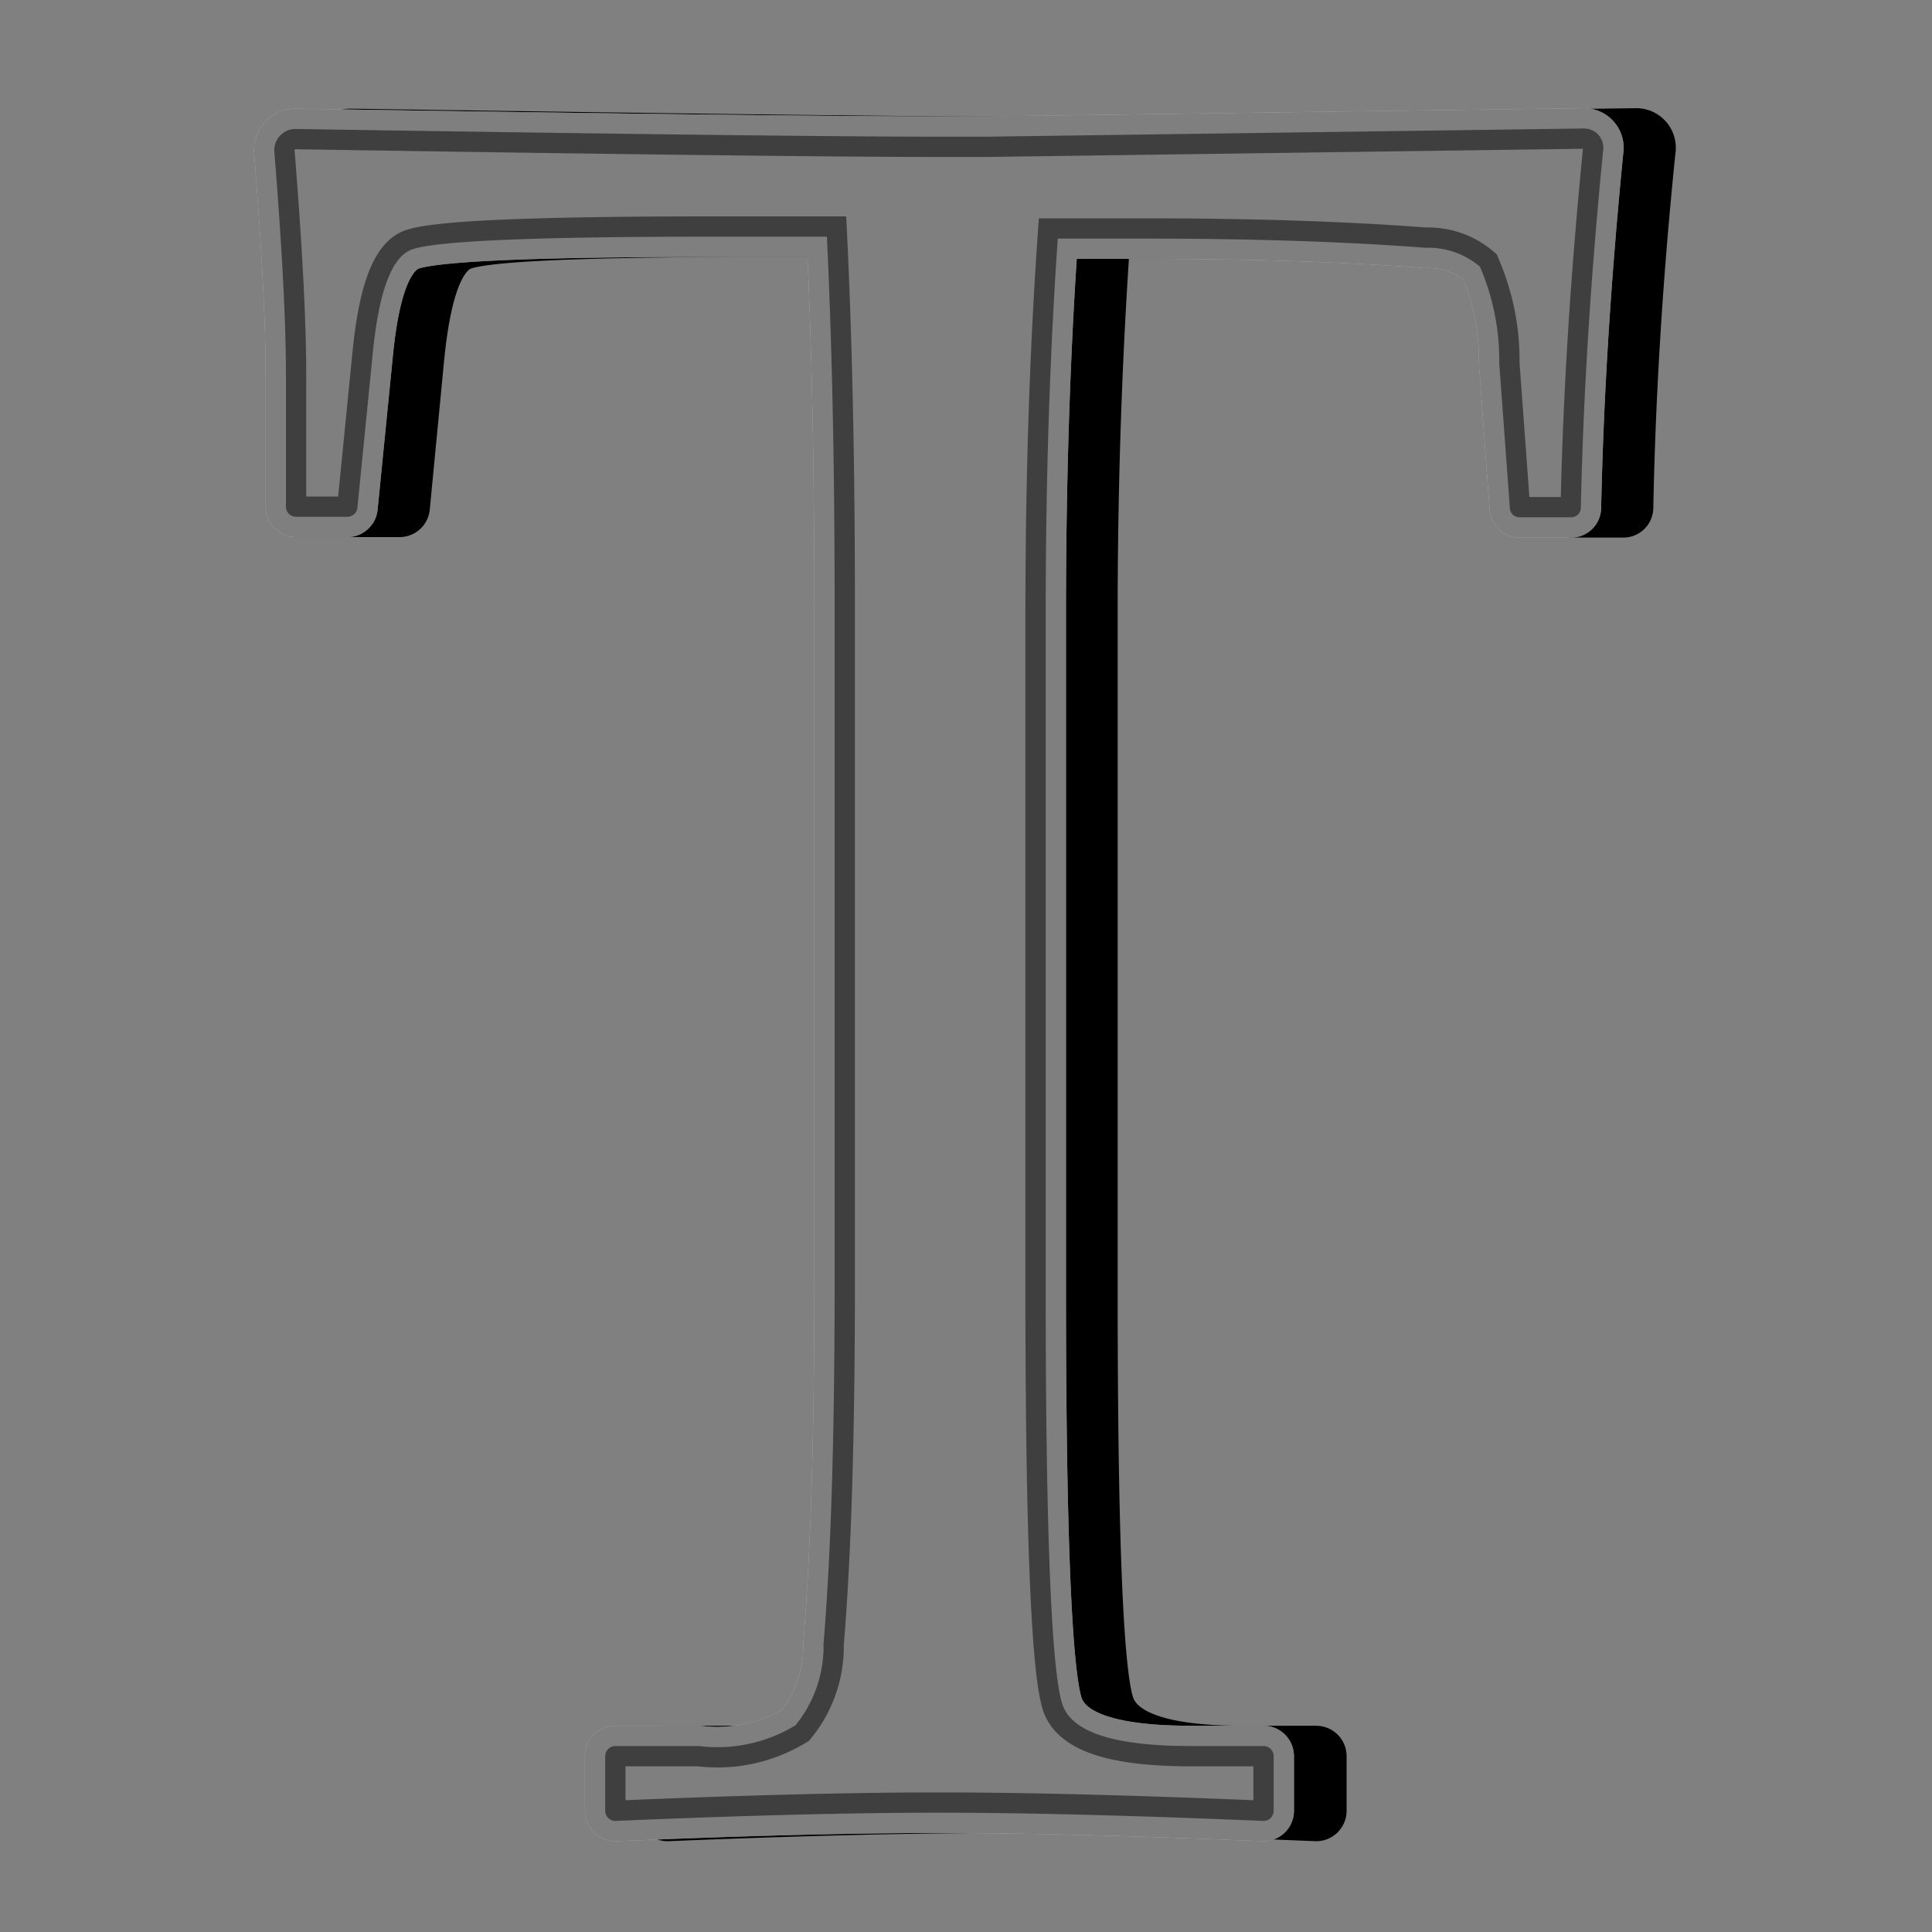 <?xml version="1.0" encoding="UTF-8"?> <svg xmlns="http://www.w3.org/2000/svg" id="Calque_1" data-name="Calque 1" viewBox="0 0 40 40"><rect x="0" y="0" width="40" height="40" fill="#808080" stroke="none"/><defs><style>.cls-1,.cls-3{stroke:#000;}.cls-1,.cls-2,.cls-3{stroke-width:0.84px;}.cls-2{fill:#fff;stroke:#fff;}.cls-3{opacity:0.5;}</style></defs><path class="cls-1" d="M33.86,2.66l-12.37.17h-.95c-2.1,0-6.52-.06-13.3-.16a.44.44,0,0,0-.43.47c.16,2,.24,3.53.24,4.62l0,2.73a.21.21,0,0,0,.21.21H8.28a.21.21,0,0,0,.2-.19l.3-3.12c.13-1.28.38-2,.77-2.2S12,4.9,15.84,4.9H18.2c.11,2.31.16,4.86.16,7.63V26.6c0,3-.07,5.52-.23,7.44a2.64,2.64,0,0,1-.58,1.68,3.11,3.11,0,0,1-2,.43H13.81a.21.21,0,0,0-.2.21v1.13a.21.21,0,0,0,.21.21q3.9-.16,6.7-.17h0c1.85,0,4.09.06,6.72.17a.21.21,0,0,0,.22-.21V36.36a.21.21,0,0,0-.21-.21H25.74c-1.52,0-2.4-.26-2.65-.8s-.37-3.41-.37-8.63v-14c0-2.72.09-5.32.26-7.78h1.81c2.16,0,4.09.06,5.79.19a1.67,1.67,0,0,1,1.14.39,4.89,4.89,0,0,1,.4,2l.21,3a.22.22,0,0,0,.21.19h1.07a.2.2,0,0,0,.2-.2q.07-3.57.46-7.38A.4.4,0,0,0,33.86,2.66Z"></path><path class="cls-2" d="M32.79,2.66l-12.37.17h-1q-3.15,0-13.31-.16a.44.44,0,0,0-.43.47c.16,2,.24,3.53.24,4.62l0,2.73a.21.21,0,0,0,.21.21H7.2a.21.21,0,0,0,.2-.19l.31-3.12c.12-1.28.37-2,.76-2.2S11,4.9,14.76,4.9h2.36c.11,2.31.16,4.86.16,7.63V26.6c0,3-.07,5.52-.23,7.44a2.58,2.58,0,0,1-.58,1.68,3.11,3.11,0,0,1-2,.43H12.73a.21.21,0,0,0-.2.21v1.13a.21.21,0,0,0,.22.21c2.59-.11,4.83-.17,6.69-.17h0c1.84,0,4.08.06,6.71.17a.21.21,0,0,0,.22-.21V36.36a.21.21,0,0,0-.2-.21H24.66c-1.52,0-2.4-.26-2.64-.8s-.37-3.41-.37-8.63v-14c0-2.72.08-5.32.25-7.78h1.81c2.16,0,4.1.06,5.8.19a1.66,1.66,0,0,1,1.13.39,4.89,4.89,0,0,1,.4,2l.22,3a.2.2,0,0,0,.2.19h1.07a.2.2,0,0,0,.2-.2c.05-2.38.21-4.84.46-7.38A.4.4,0,0,0,32.79,2.66Z"></path><path class="cls-3" d="M32.79,2.66l-12.37.17h-1q-3.15,0-13.31-.16a.44.44,0,0,0-.43.47c.16,2,.24,3.53.24,4.62l0,2.73a.21.21,0,0,0,.21.21H7.2a.21.21,0,0,0,.2-.19l.31-3.12c.12-1.28.37-2,.76-2.2S11,4.9,14.76,4.9h2.36c.11,2.31.16,4.86.16,7.63V26.6c0,3-.07,5.52-.23,7.44a2.58,2.58,0,0,1-.58,1.68,3.11,3.11,0,0,1-2,.43H12.73a.21.21,0,0,0-.2.21v1.13a.21.21,0,0,0,.22.21c2.59-.11,4.83-.17,6.69-.17h0c1.84,0,4.08.06,6.71.17a.21.21,0,0,0,.22-.21V36.36a.21.21,0,0,0-.2-.21H24.66c-1.52,0-2.4-.26-2.64-.8s-.37-3.41-.37-8.63v-14c0-2.72.08-5.32.25-7.78h1.81c2.16,0,4.1.06,5.8.19a1.66,1.66,0,0,1,1.13.39,4.89,4.89,0,0,1,.4,2l.22,3a.2.2,0,0,0,.2.19h1.07a.2.2,0,0,0,.2-.2c.05-2.38.21-4.84.46-7.38A.4.4,0,0,0,32.79,2.66Z"></path></svg> 
